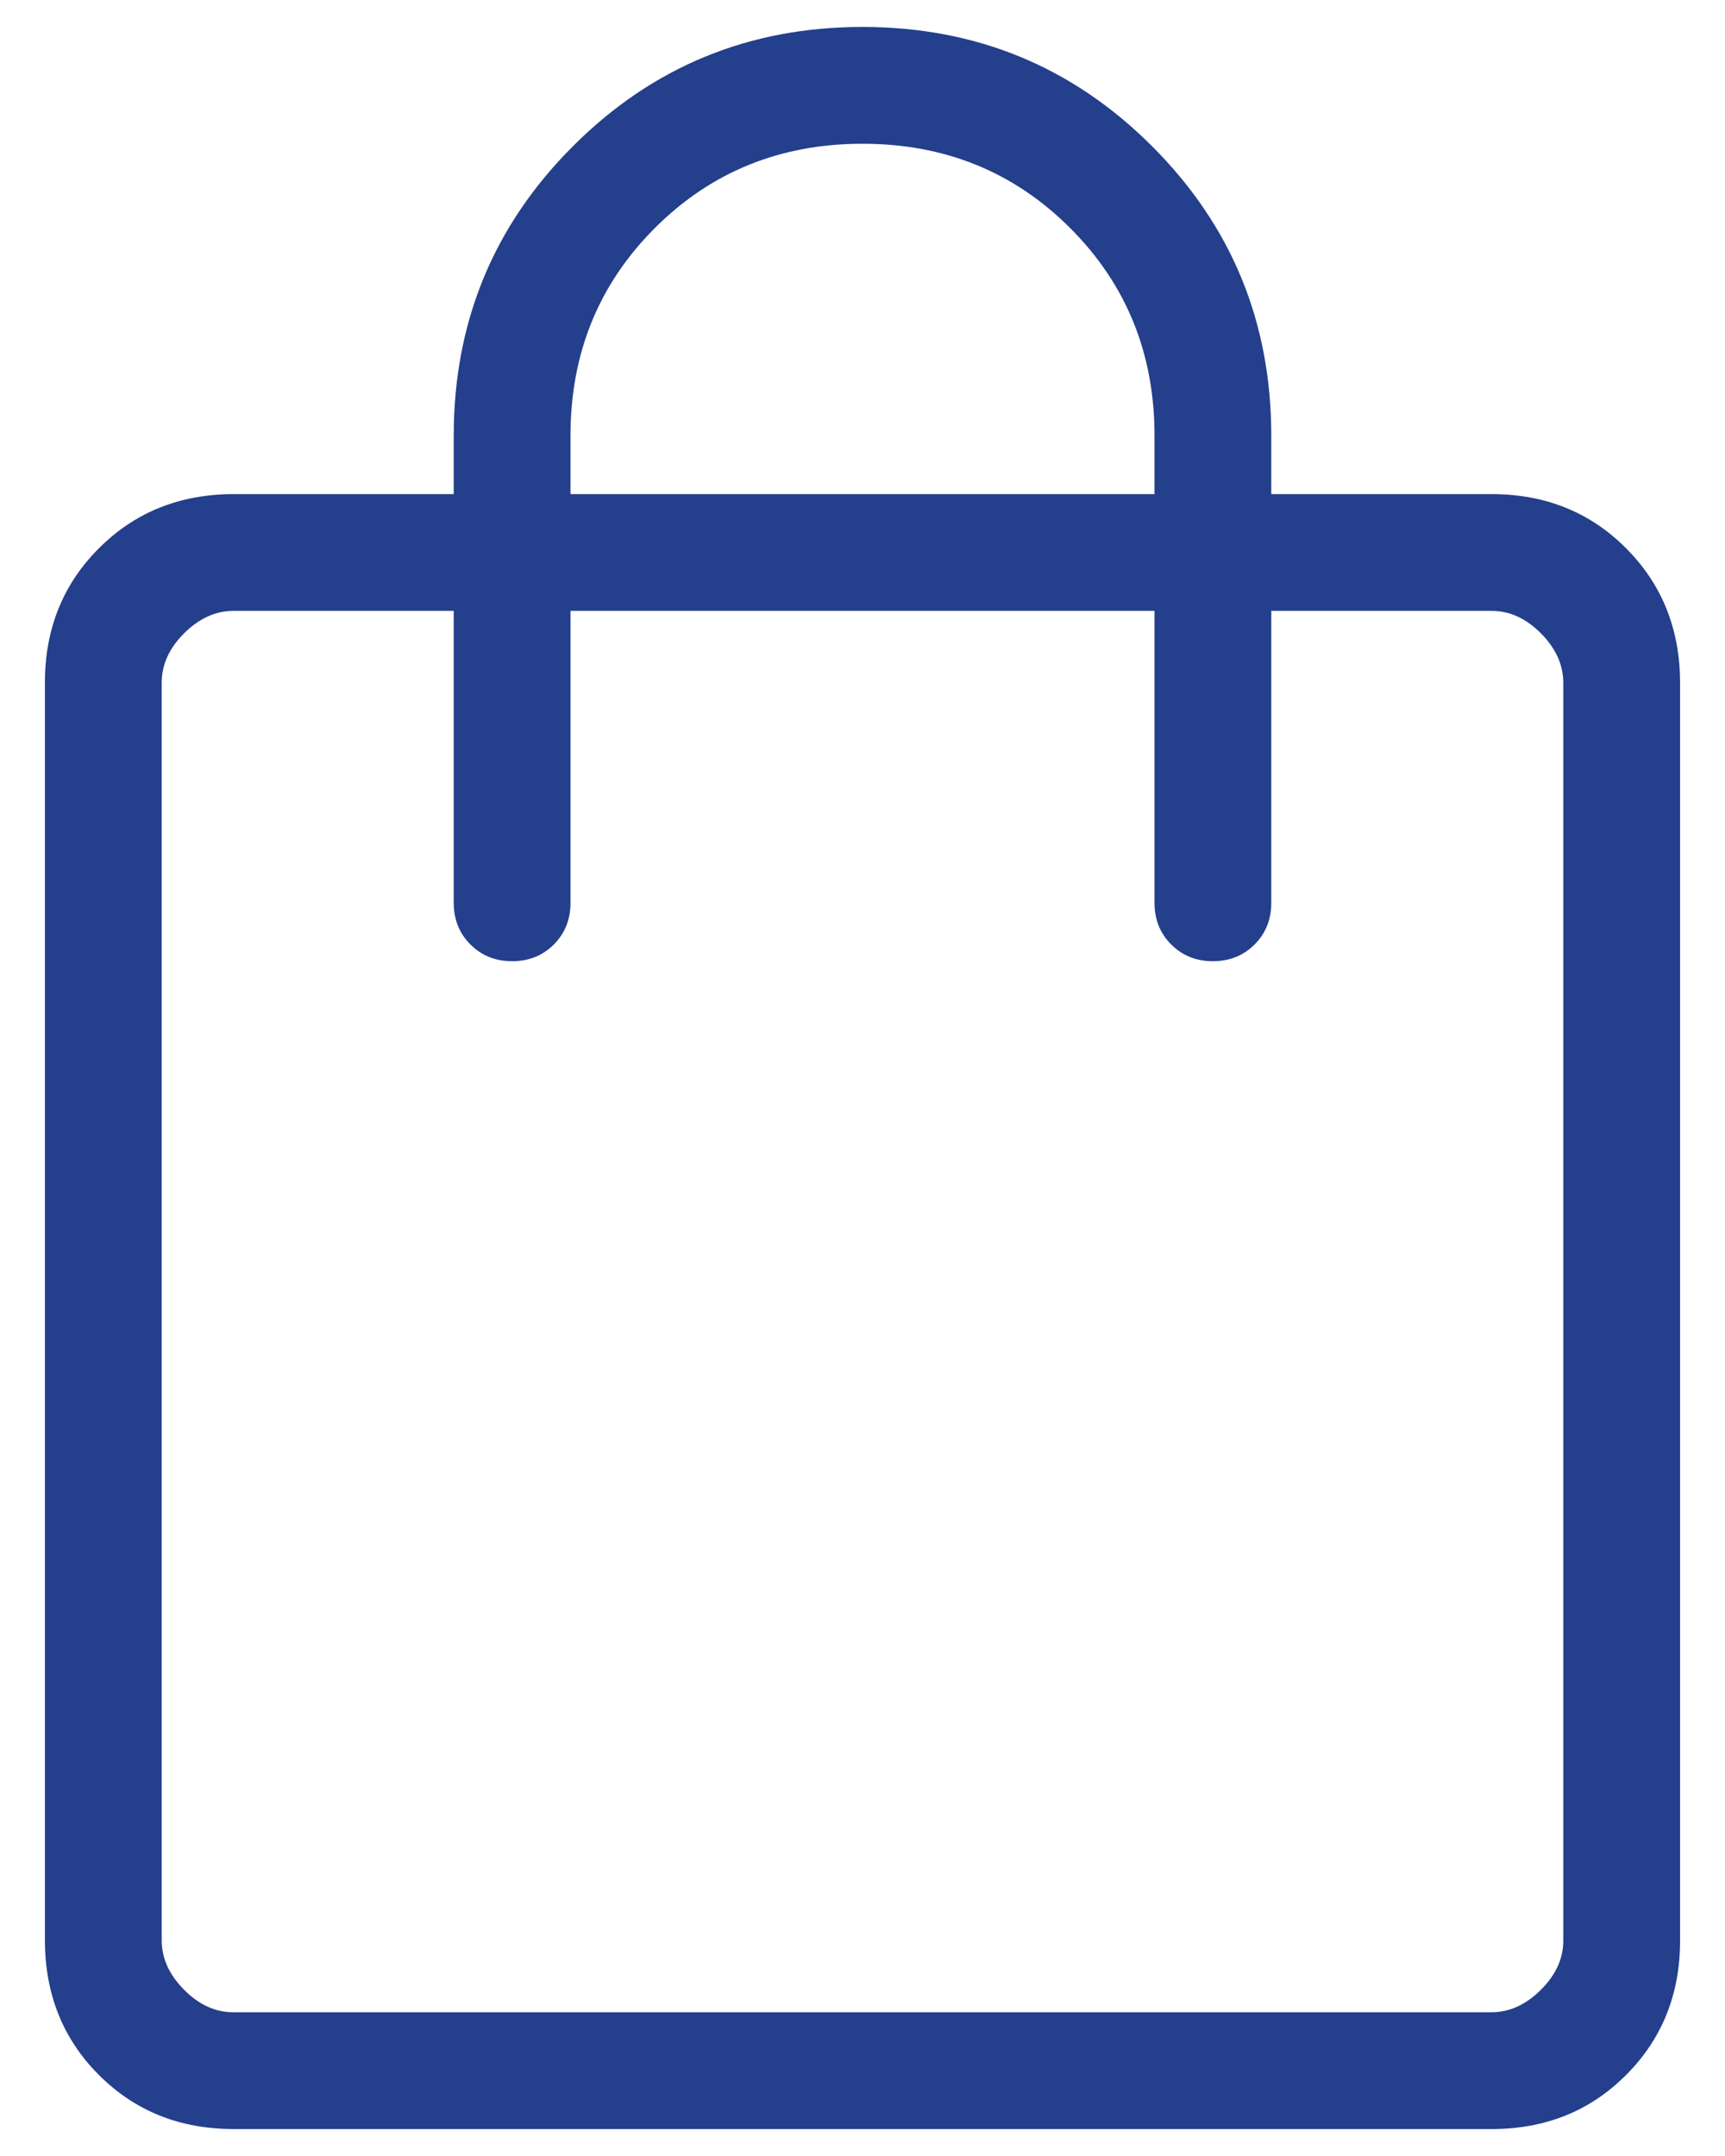 <svg width="32" height="40" viewBox="0 0 32 40" fill="none" xmlns="http://www.w3.org/2000/svg">
<path d="M4.335 39.5C3.337 39.5 2.504 39.166 1.837 38.499C1.169 37.832 0.835 36.999 0.833 36.001V12.666C0.833 11.669 1.168 10.837 1.837 10.17C2.505 9.502 3.338 9.168 4.335 9.167H8.417V8.083C8.417 5.977 9.154 4.187 10.629 2.712C12.104 1.237 13.894 0.5 16 0.5C18.106 0.5 19.896 1.237 21.371 2.712C22.846 4.187 23.583 5.977 23.583 8.083V9.167H27.668C28.664 9.167 29.496 9.501 30.163 10.17C30.831 10.839 31.165 11.671 31.167 12.668V36.001C31.167 36.998 30.832 37.83 30.163 38.499C29.495 39.168 28.663 39.501 27.668 39.5H4.335ZM4.335 37.333H27.668C28 37.333 28.305 37.195 28.584 36.917C28.863 36.64 29.002 36.334 29 35.999V12.668C29 12.334 28.861 12.028 28.584 11.749C28.307 11.471 28 11.332 27.665 11.333H23.583V16.75C23.583 17.059 23.48 17.317 23.273 17.523C23.067 17.73 22.809 17.833 22.5 17.833C22.191 17.833 21.933 17.73 21.727 17.523C21.52 17.317 21.417 17.059 21.417 16.75V11.333H10.583V16.75C10.583 17.059 10.48 17.317 10.274 17.523C10.067 17.73 9.809 17.833 9.5 17.833C9.191 17.833 8.933 17.73 8.727 17.523C8.52 17.317 8.417 17.059 8.417 16.75V11.333H4.335C4.001 11.333 3.695 11.472 3.416 11.749C3.137 12.027 2.999 12.333 3 12.668V36.001C3 36.333 3.139 36.639 3.416 36.917C3.693 37.196 3.999 37.335 4.333 37.333M10.583 9.167H21.417V8.083C21.417 6.558 20.895 5.274 19.852 4.231C18.809 3.188 17.525 2.667 16 2.667C14.475 2.667 13.191 3.188 12.148 4.231C11.105 5.274 10.583 6.558 10.583 8.083V9.167Z" fill="#243F8B"/>
</svg>

